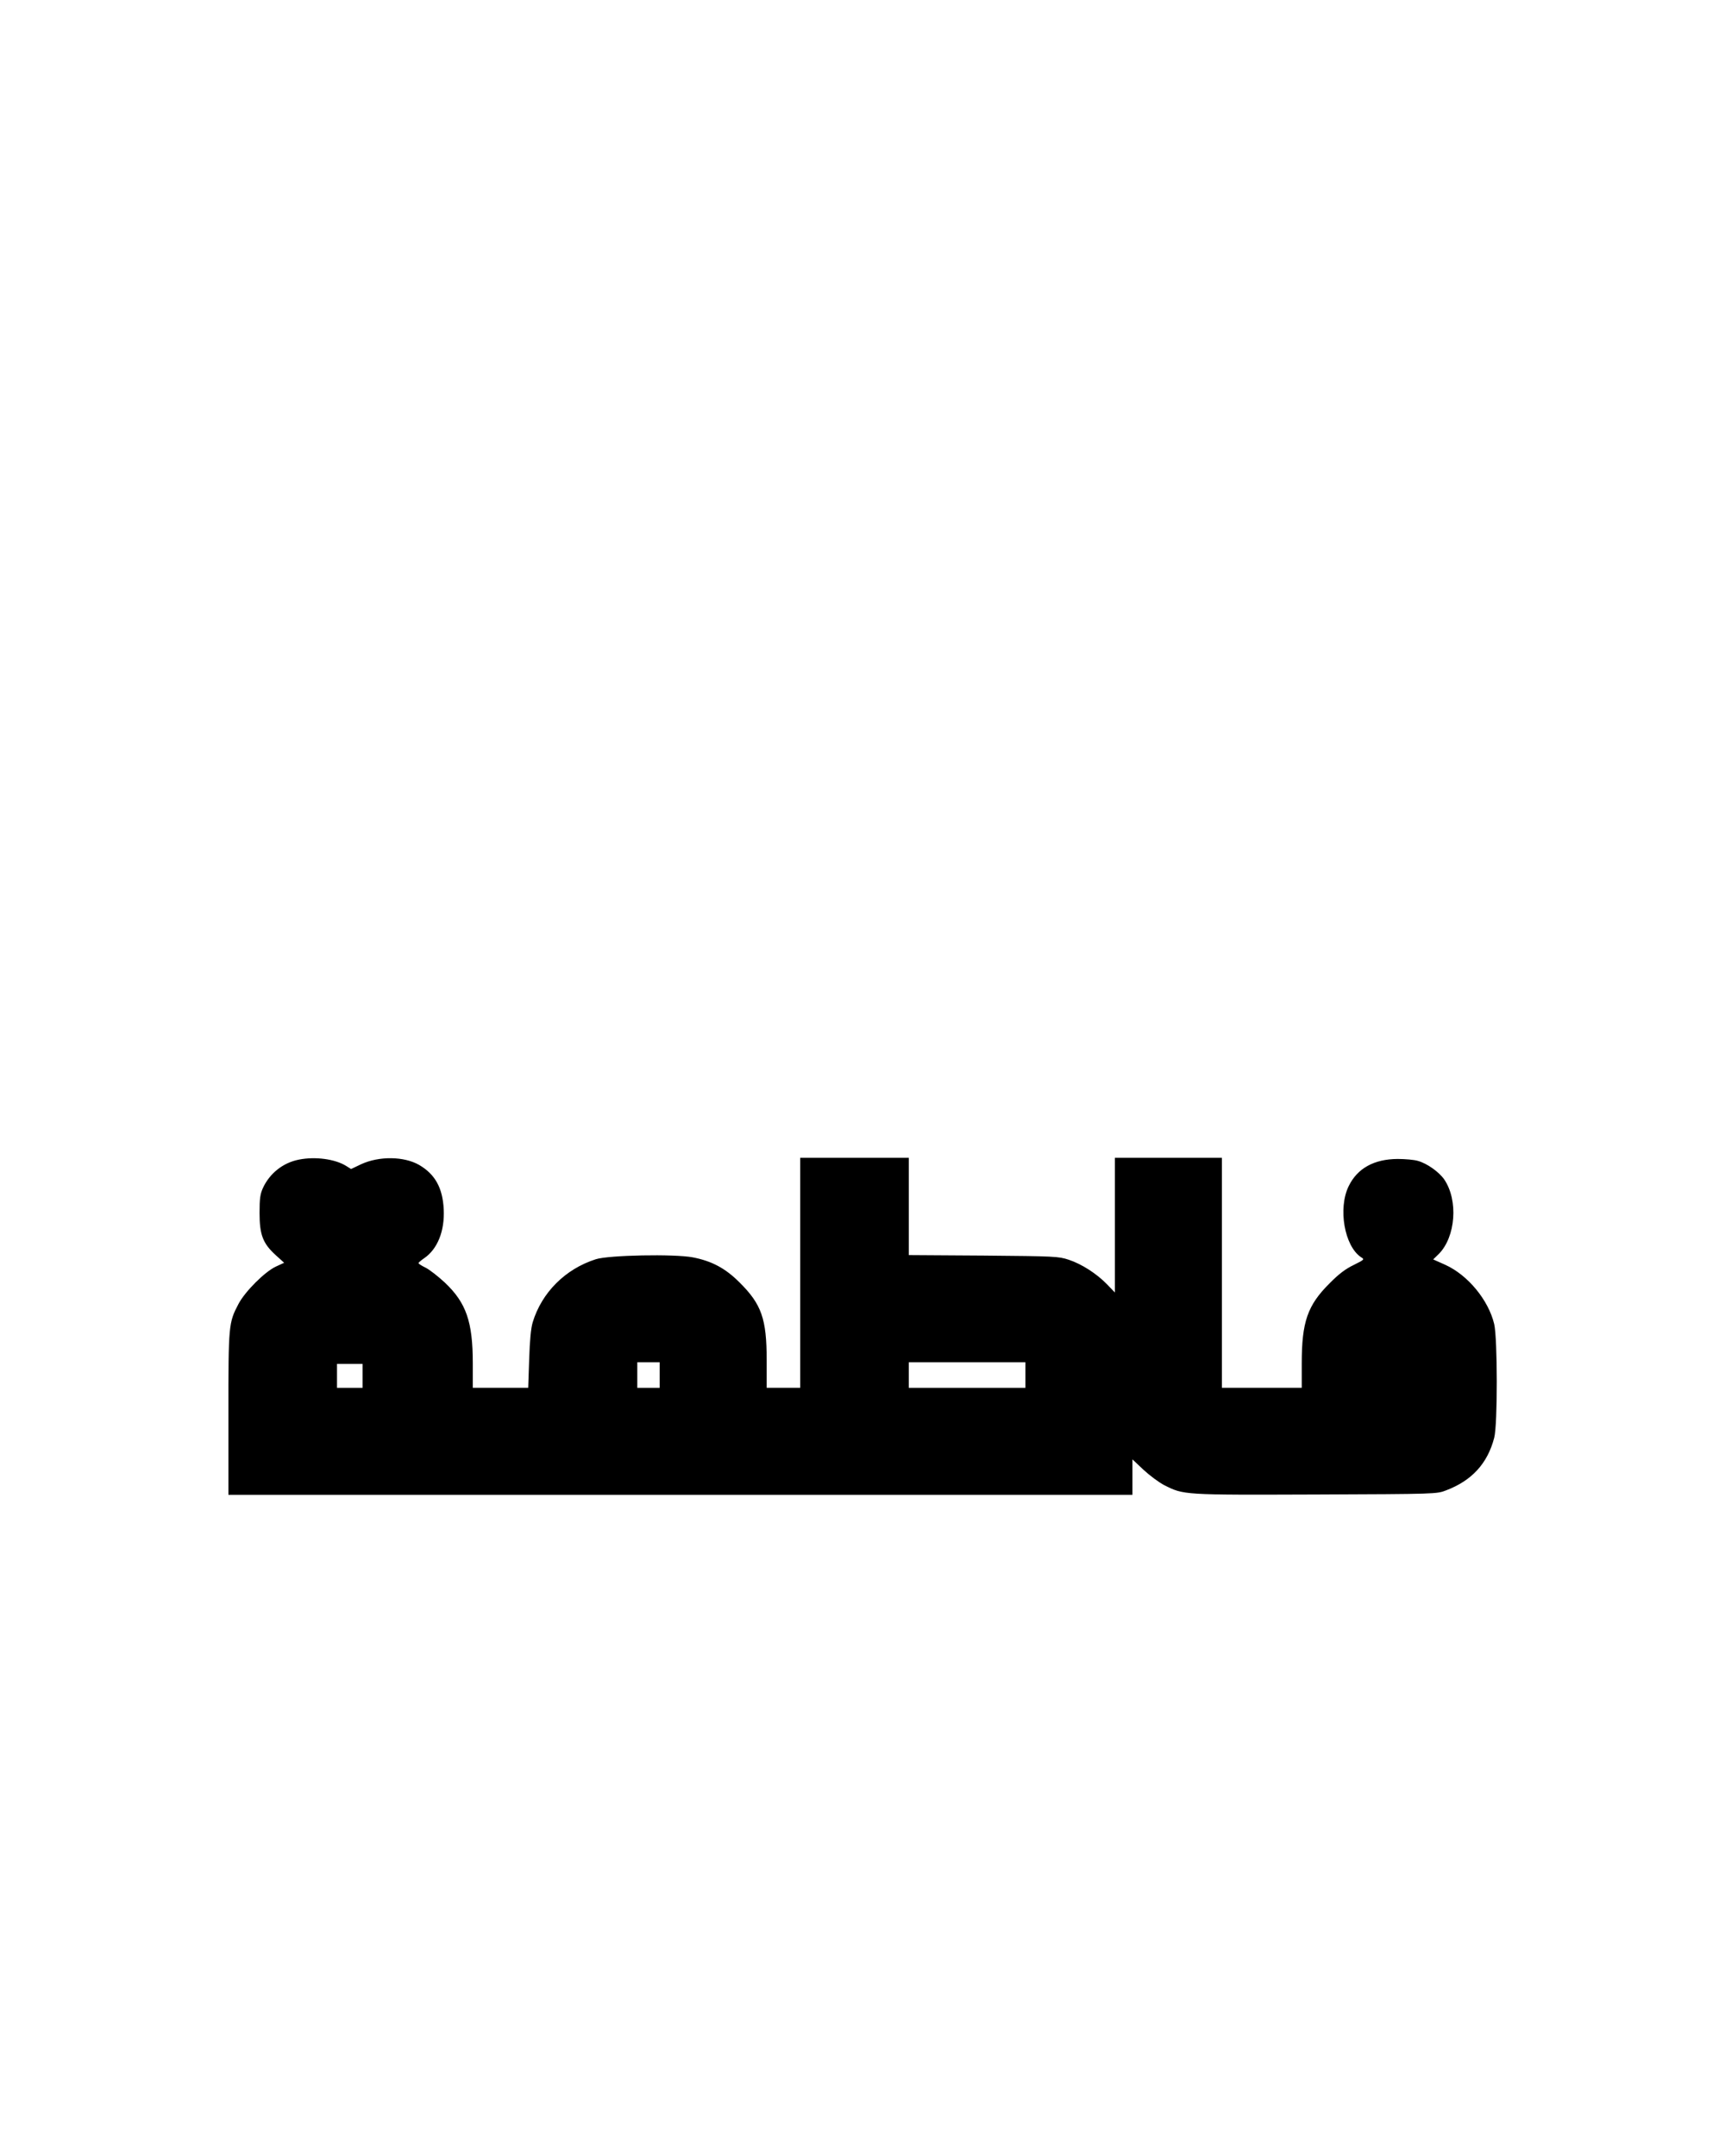 <?xml version="1.0" encoding="UTF-8" standalone="yes"?>
<svg version="1.0" xmlns="http://www.w3.org/2000/svg" width="1080" height="1350" viewBox="0 0 1080 1350" preserveAspectRatio="xMidYMid meet">
  <g transform="translate(0,1350) scale(0.1,-0.1)" fill="#000000" stroke="none">
    <path d="M1872 6239 c-99 -19 -183 -85 -226 -178 -17 -38 -21 -65 -21 -156 0
-137 21 -191 101 -264 l53 -48 -52 -24 c-69 -32 -193 -156 -234 -234 -62 -118
-63 -131 -63 -689 l0 -506 2830 0 2830 0 0 111 0 111 70 -66 c39 -36 97 -79
130 -96 122 -61 115 -61 948 -58 757 3 757 3 816 26 161 61 259 168 301 329
22 83 21 620 0 712 -36 151 -165 307 -306 371 l-76 34 35 34 c106 107 123 336
34 467 -33 47 -107 100 -165 116 -23 7 -80 12 -127 12 -148 -1 -252 -59 -306
-170 -68 -139 -27 -375 77 -445 23 -14 22 -15 -46 -49 -50 -24 -93 -56 -150
-114 -139 -138 -175 -242 -175 -502 l0 -153 -250 0 -250 0 0 720 0 720 -335 0
-335 0 0 -422 0 -421 -49 51 c-64 66 -158 127 -240 154 -64 21 -83 22 -533 26
l-468 3 0 305 0 304 -340 0 -340 0 0 -720 0 -720 -105 0 -105 0 0 173 c0 259
-32 350 -170 487 -89 89 -174 134 -293 157 -116 22 -527 14 -607 -12 -191 -61
-338 -208 -395 -395 -11 -38 -18 -109 -22 -232 l-6 -178 -173 0 -174 0 0 153
c0 261 -41 379 -175 506 -42 39 -96 81 -120 93 -25 12 -45 25 -45 29 0 3 16
17 35 30 84 57 130 171 123 308 -7 133 -54 218 -153 276 -95 55 -251 57 -364
5 l-63 -30 -32 20 c-70 43 -193 59 -294 39z m2258 -1349 l0 -80 -70 0 -70 0 0
80 0 80 70 0 70 0 0 -80z m2290 0 l0 -80 -365 0 -365 0 0 80 0 80 365 0 365 0
0 -80z m-4150 -5 l0 -75 -80 0 -80 0 0 75 0 75 80 0 80 0 0 -75z"/>
  </g>
</svg>